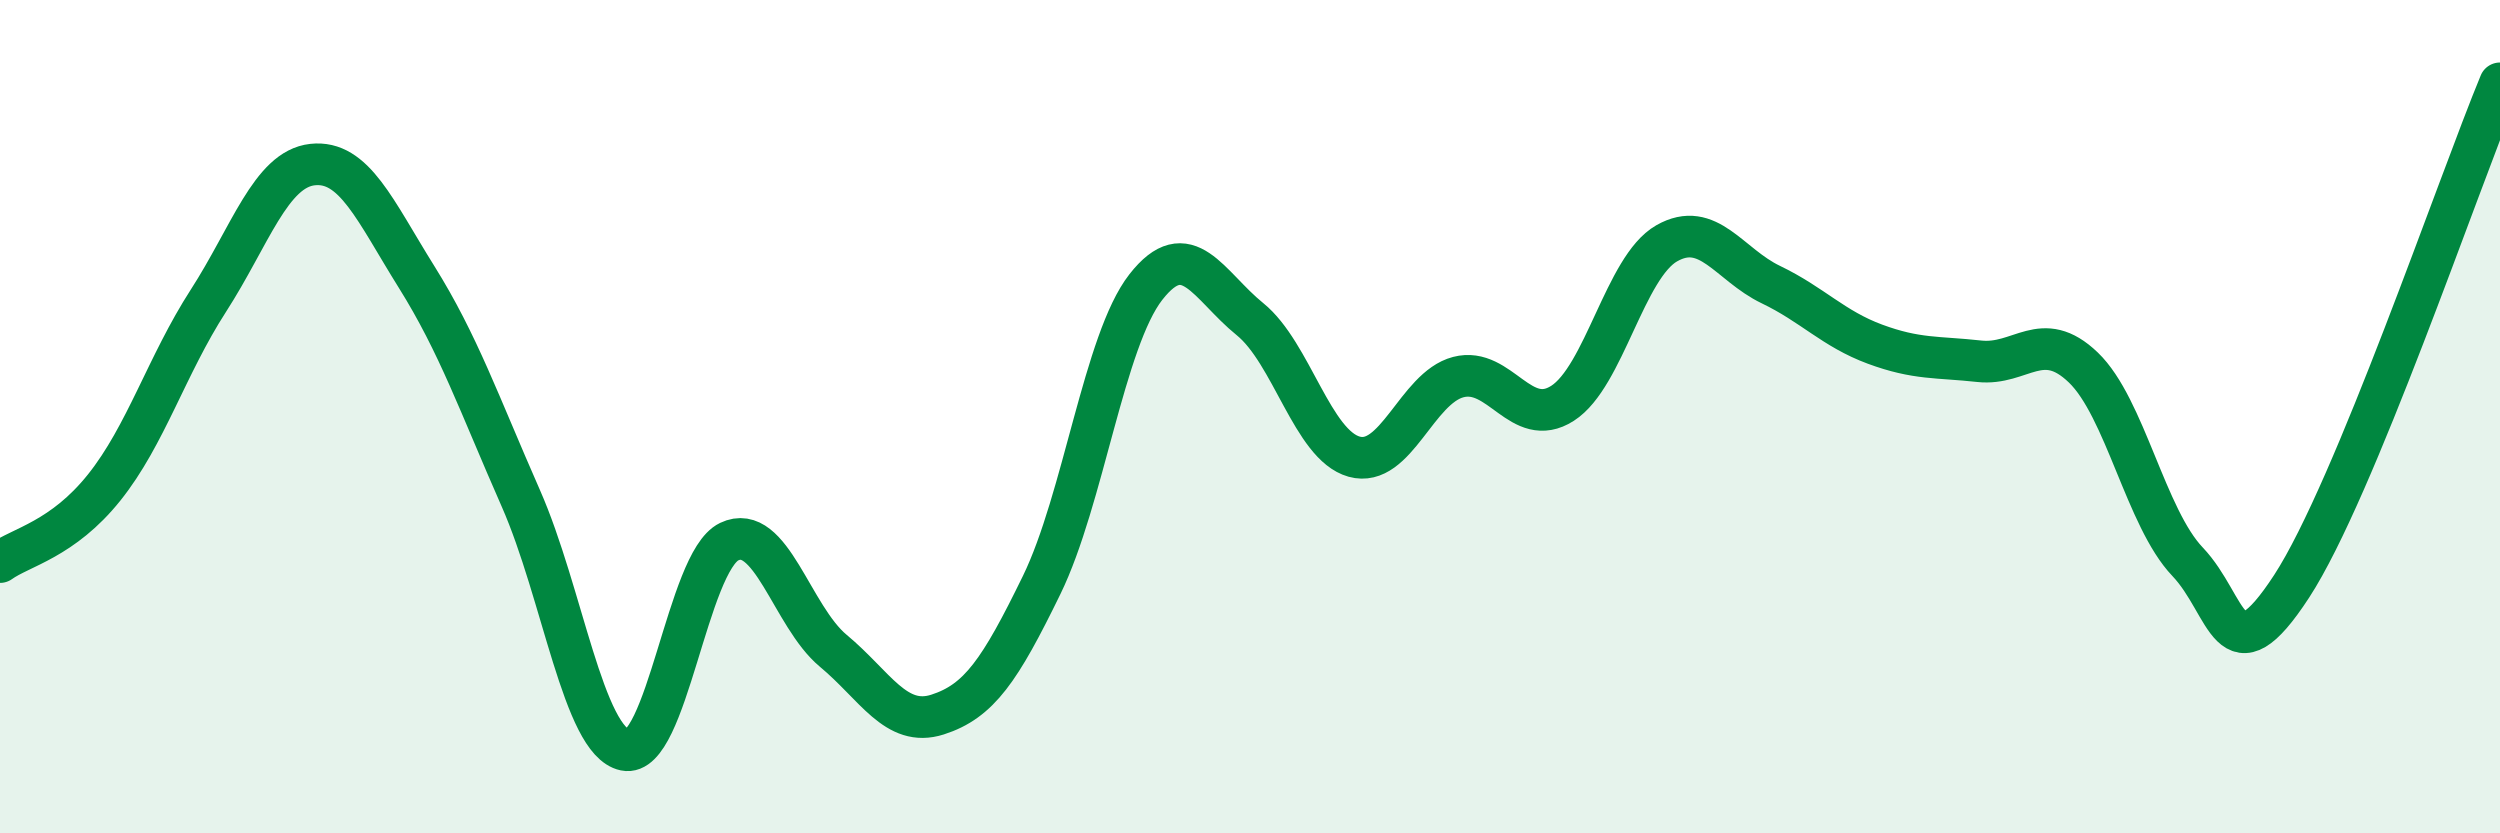 
    <svg width="60" height="20" viewBox="0 0 60 20" xmlns="http://www.w3.org/2000/svg">
      <path
        d="M 0,13.49 C 0.5,13.13 1.5,12.95 2.5,11.7 C 3.5,10.45 4,8.77 5,7.22 C 6,5.67 6.5,4.06 7.5,3.95 C 8.5,3.84 9,5.05 10,6.65 C 11,8.25 11.5,9.69 12.5,11.96 C 13.5,14.23 14,17.79 15,18 C 16,18.21 16.5,13.48 17.5,13 C 18.5,12.52 19,14.79 20,15.62 C 21,16.45 21.5,17.47 22.5,17.15 C 23.5,16.83 24,16.09 25,14.04 C 26,11.99 26.5,8.17 27.5,6.89 C 28.5,5.61 29,6.85 30,7.66 C 31,8.47 31.5,10.68 32.5,10.96 C 33.5,11.24 34,9.31 35,9.05 C 36,8.79 36.5,10.32 37.5,9.68 C 38.5,9.04 39,6.41 40,5.84 C 41,5.27 41.5,6.35 42.5,6.83 C 43.5,7.31 44,7.89 45,8.26 C 46,8.63 46.5,8.56 47.5,8.67 C 48.5,8.78 49,7.86 50,8.82 C 51,9.78 51.5,12.43 52.5,13.48 C 53.5,14.53 53.5,16.37 55,14.07 C 56.5,11.77 59,4.41 60,2L60 20L0 20Z"
        fill="#008740"
        opacity="0.1"
        stroke-linecap="round"
        stroke-linejoin="round"
      />
      <path
        d="M 0,13.49 C 0.5,13.13 1.5,12.95 2.5,11.7 C 3.5,10.45 4,8.77 5,7.22 C 6,5.67 6.5,4.06 7.5,3.95 C 8.5,3.84 9,5.05 10,6.65 C 11,8.25 11.5,9.69 12.5,11.96 C 13.5,14.23 14,17.79 15,18 C 16,18.21 16.5,13.48 17.5,13 C 18.5,12.52 19,14.79 20,15.62 C 21,16.45 21.5,17.47 22.5,17.15 C 23.5,16.83 24,16.09 25,14.04 C 26,11.99 26.5,8.17 27.5,6.89 C 28.5,5.61 29,6.85 30,7.66 C 31,8.47 31.5,10.68 32.5,10.96 C 33.5,11.24 34,9.31 35,9.05 C 36,8.79 36.5,10.32 37.5,9.68 C 38.5,9.04 39,6.41 40,5.84 C 41,5.27 41.5,6.35 42.5,6.83 C 43.5,7.31 44,7.89 45,8.26 C 46,8.63 46.5,8.56 47.5,8.67 C 48.5,8.78 49,7.86 50,8.82 C 51,9.78 51.5,12.43 52.5,13.48 C 53.5,14.53 53.5,16.37 55,14.07 C 56.5,11.77 59,4.41 60,2"
        stroke="#008740"
        stroke-width="1"
        fill="none"
        stroke-linecap="round"
        stroke-linejoin="round"
      />
    </svg>
  